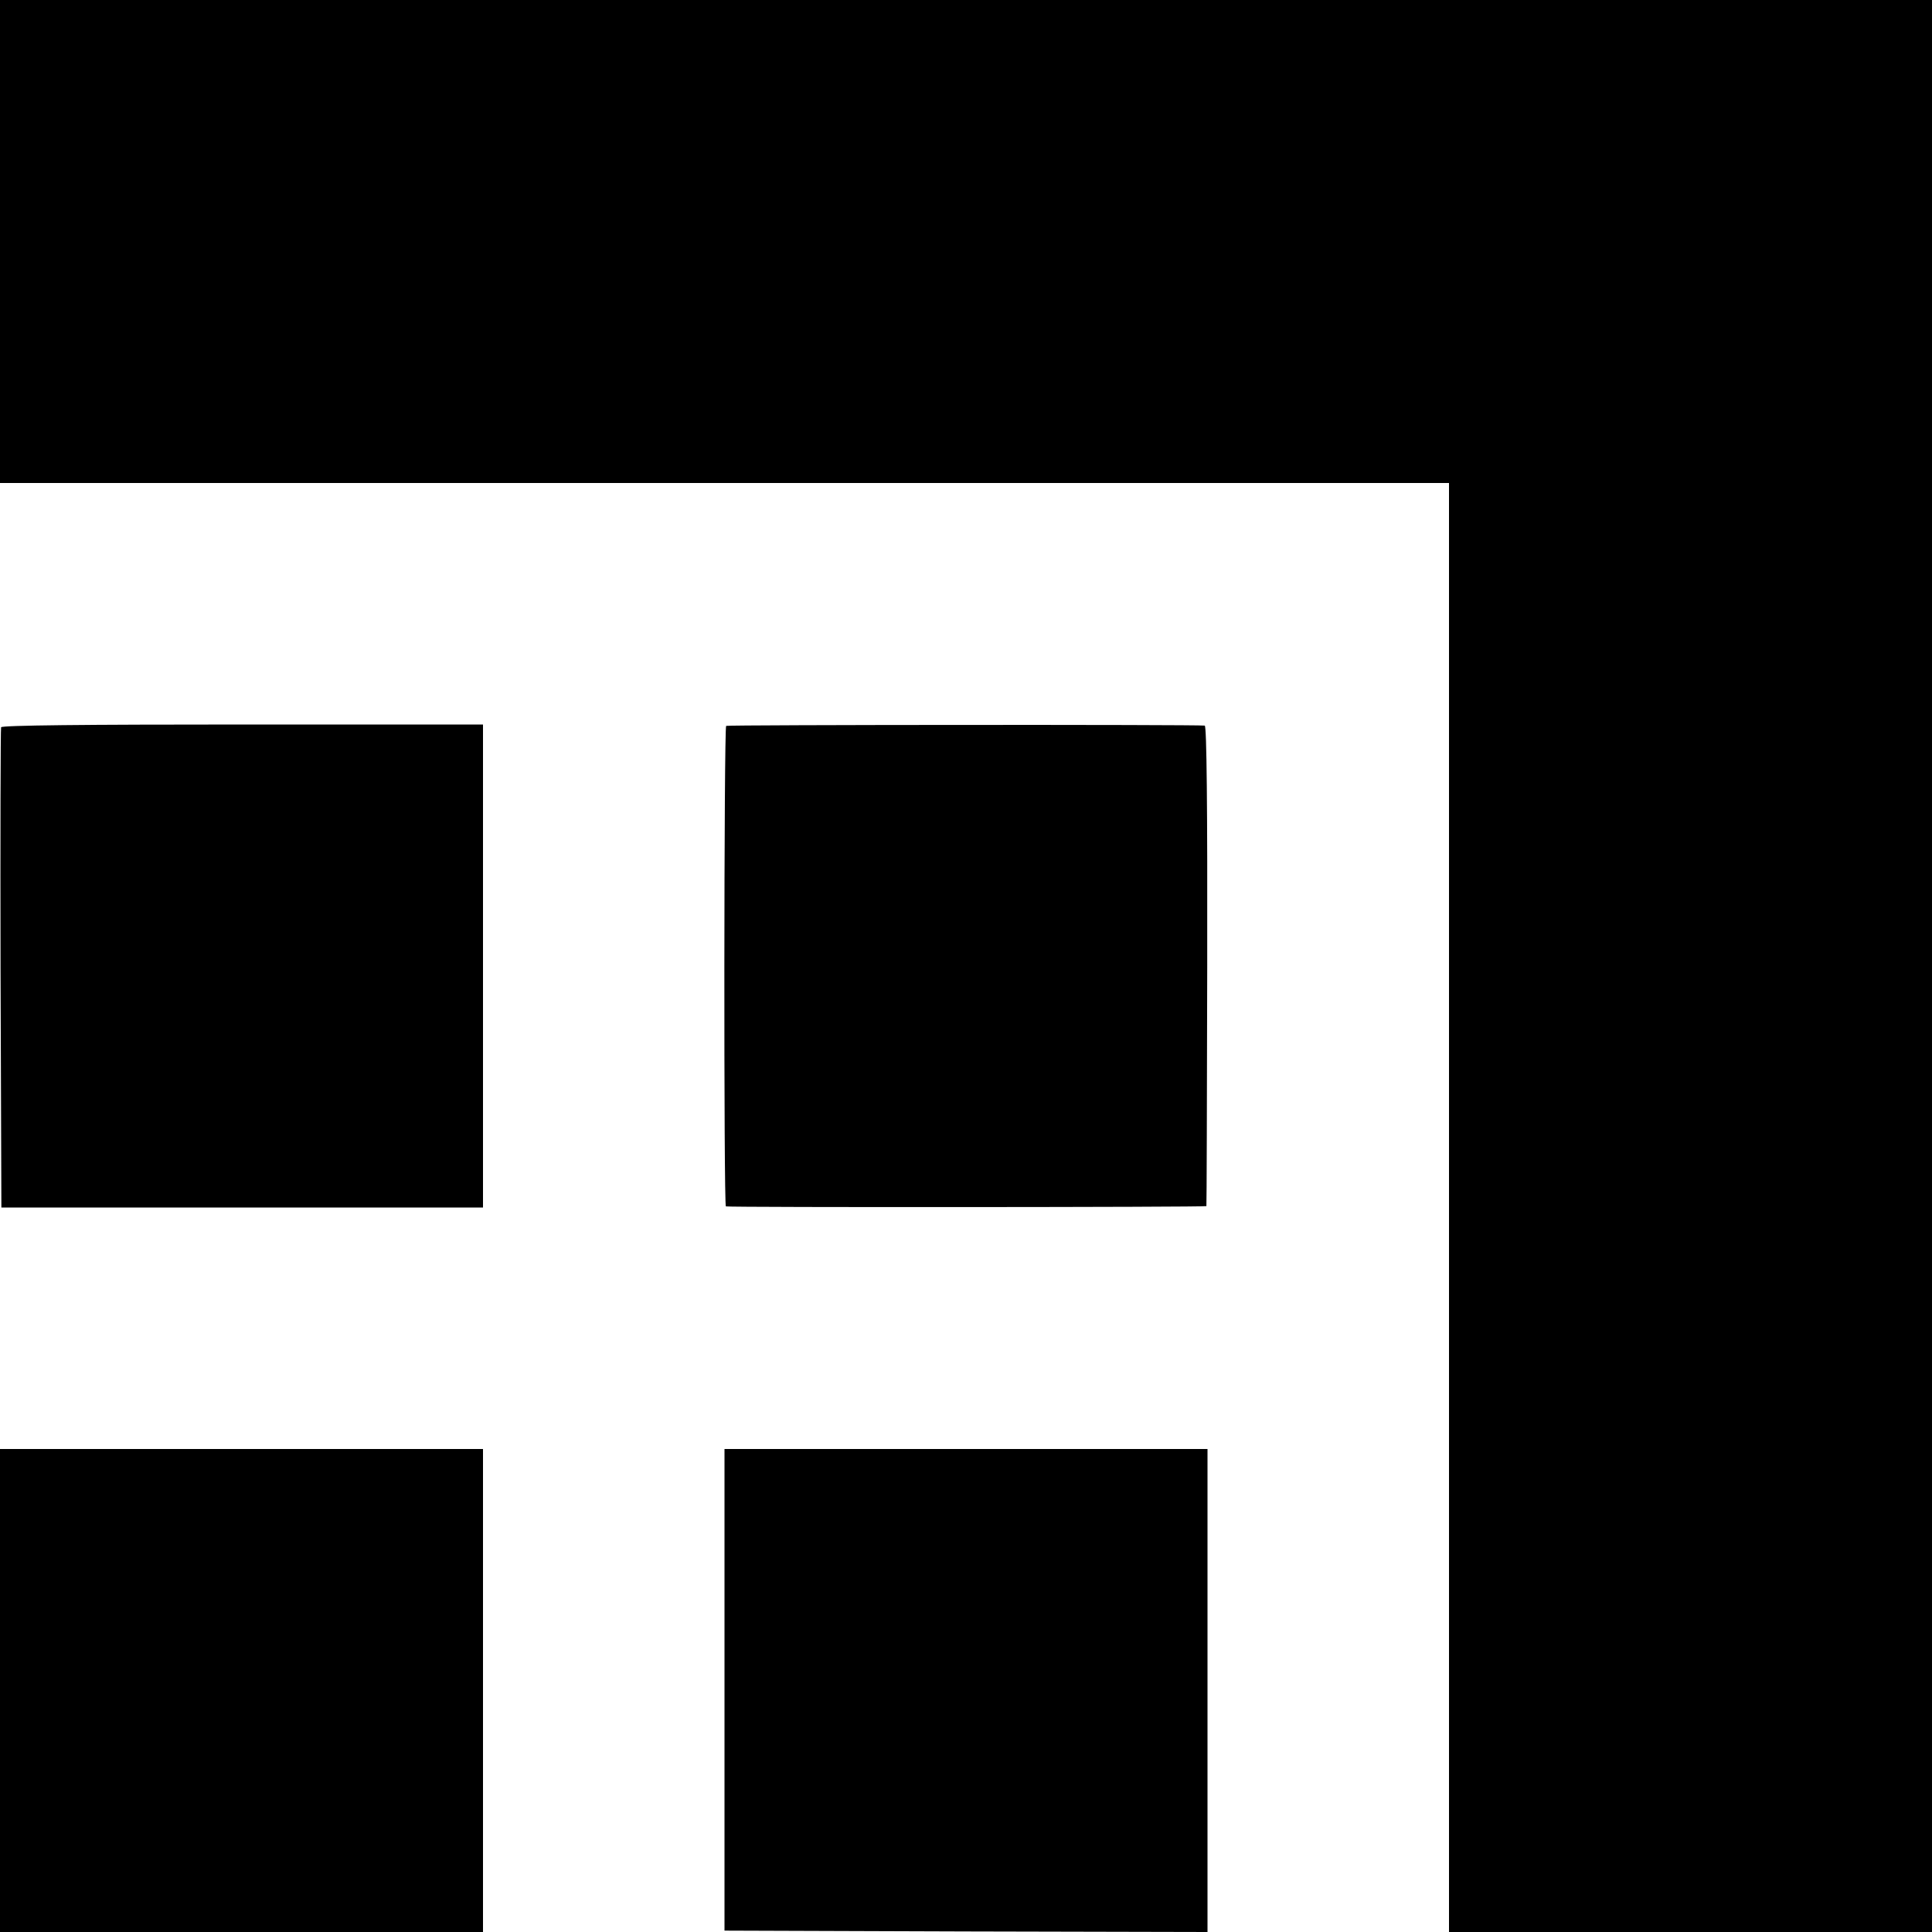 <?xml version="1.0" standalone="no"?>
<!DOCTYPE svg PUBLIC "-//W3C//DTD SVG 20010904//EN"
 "http://www.w3.org/TR/2001/REC-SVG-20010904/DTD/svg10.dtd">
<svg version="1.0" xmlns="http://www.w3.org/2000/svg"
 width="700pt" height="700pt" viewBox="0 0 700 700"
 preserveAspectRatio="xMidYMid meet">
<g transform="translate(0,700) scale(0.1,-0.1)"
fill="#000000" stroke="none">
<path d="M0 6125 l0 -875 2625 0 2625 0 0 -2625 0 -2625 875 0 875 0 0 3500 0
3500 -3500 0 -3500 0 0 -875z"/>
<path d="M4 4365 c-2 -5 -3 -399 -2 -875 l3 -865 873 0 872 0 0 875 0 875
-871 0 c-573 0 -873 -3 -875 -10z"/>
<path d="M2631 4370 c-8 -6 -9 -1739 -1 -1741 17 -4 1740 -3 1741 1 1 3 2 395
3 873 1 574 -2 867 -9 868 -33 4 -1728 3 -1734 -1z"/>
<path d="M0 875 l0 -875 875 0 875 0 0 875 0 875 -875 0 -875 0 0 -875z"/>
<path d="M2625 878 l0 -873 875 -3 875 -2 0 875 0 875 -875 0 -875 0 0 -872z"/>
</g>
</svg>
